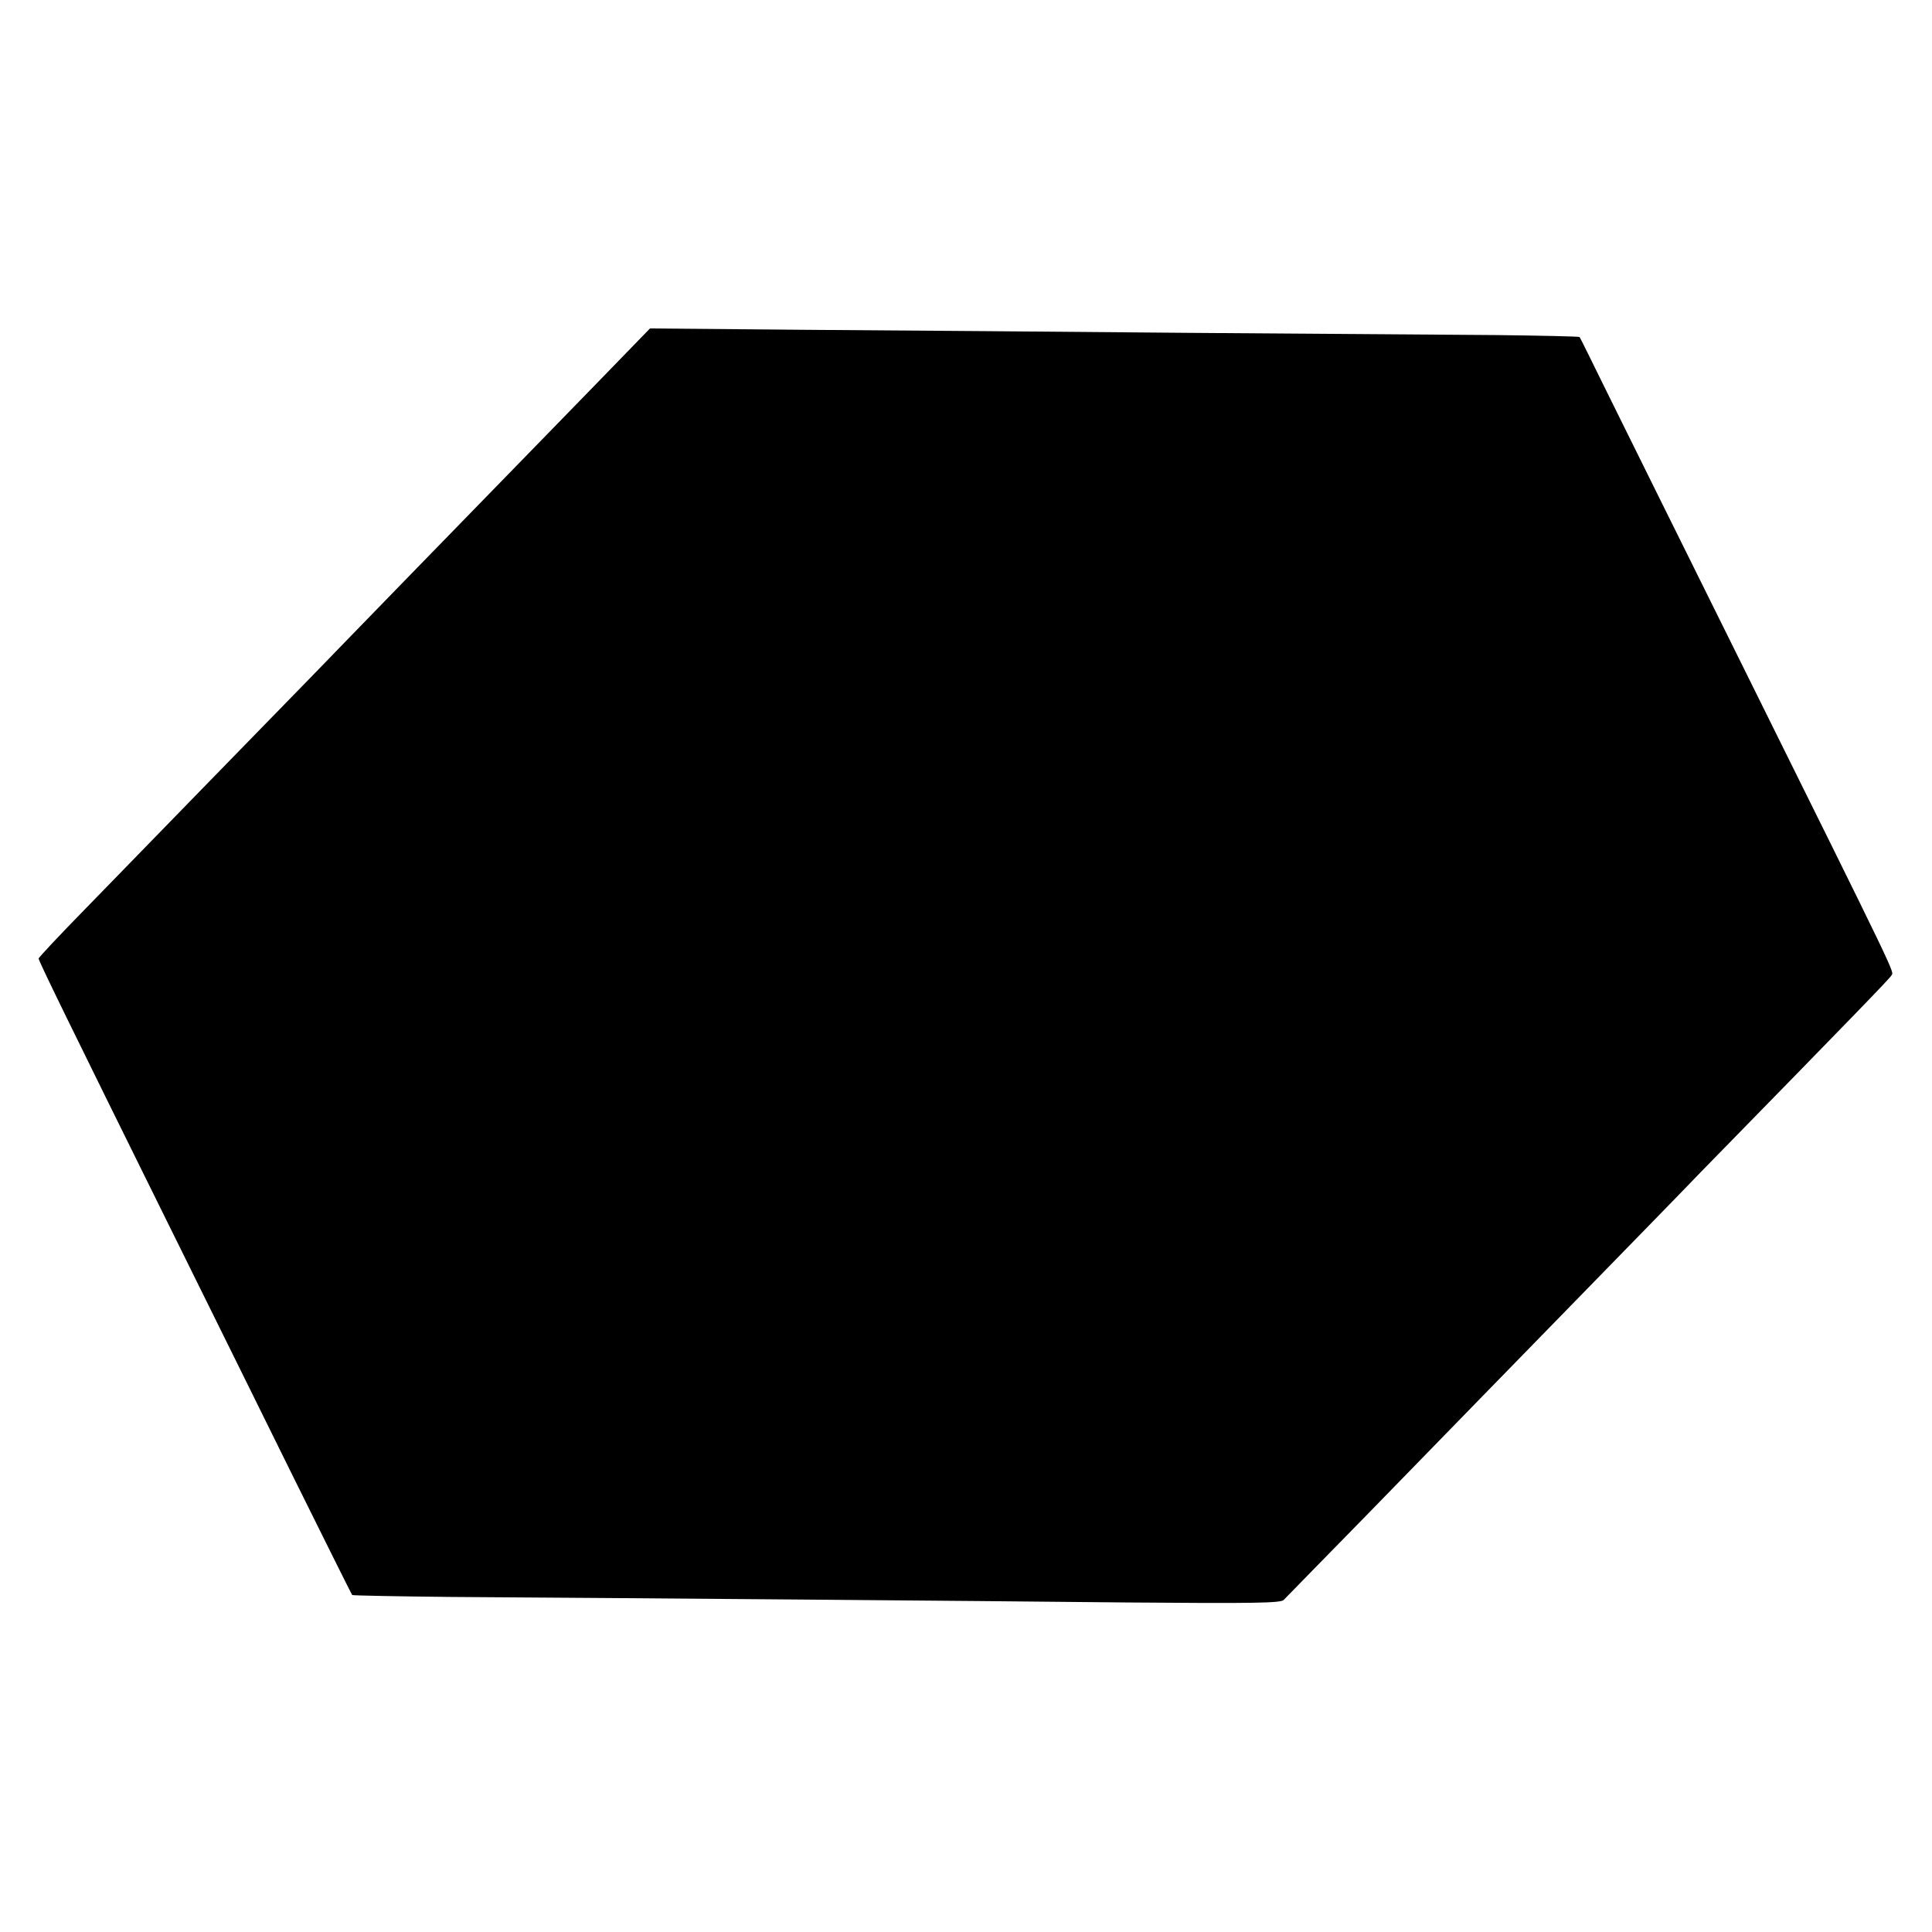 <?xml version="1.0" standalone="no"?>
<!DOCTYPE svg PUBLIC "-//W3C//DTD SVG 20010904//EN"
 "http://www.w3.org/TR/2001/REC-SVG-20010904/DTD/svg10.dtd">
<svg version="1.0" xmlns="http://www.w3.org/2000/svg"
 width="700pt" height="700pt" viewBox="0 0 700 700"
 preserveAspectRatio="xMidYMid meet">
<g transform="translate(0,700) scale(0.1,-0.1)"
fill="#000000" stroke="none">
<path d="M2160 5609 c-248 -255 -369 -379 -699 -718 -146 -150 -295 -304 -331
-341 -124 -127 -646 -663 -817 -839 -95 -97 -173 -180 -173 -184 0 -9 111
-236 465 -952 142 -286 349 -707 462 -935 113 -228 207 -417 209 -419 2 -2
162 -5 356 -7 627 -4 1878 -14 2449 -20 465 -4 559 -2 570 9 8 8 145 149 306
313 160 164 346 355 413 424 67 69 245 251 395 405 150 154 329 337 396 407
580 593 685 702 692 714 9 16 36 -39 -548 1139 -218 440 -438 883 -488 985
-50 102 -92 187 -94 189 -2 2 -137 5 -300 7 -164 1 -665 5 -1113 8 -448 4
-1071 9 -1385 11 l-570 5 -195 -201z"/>
</g>
</svg>

